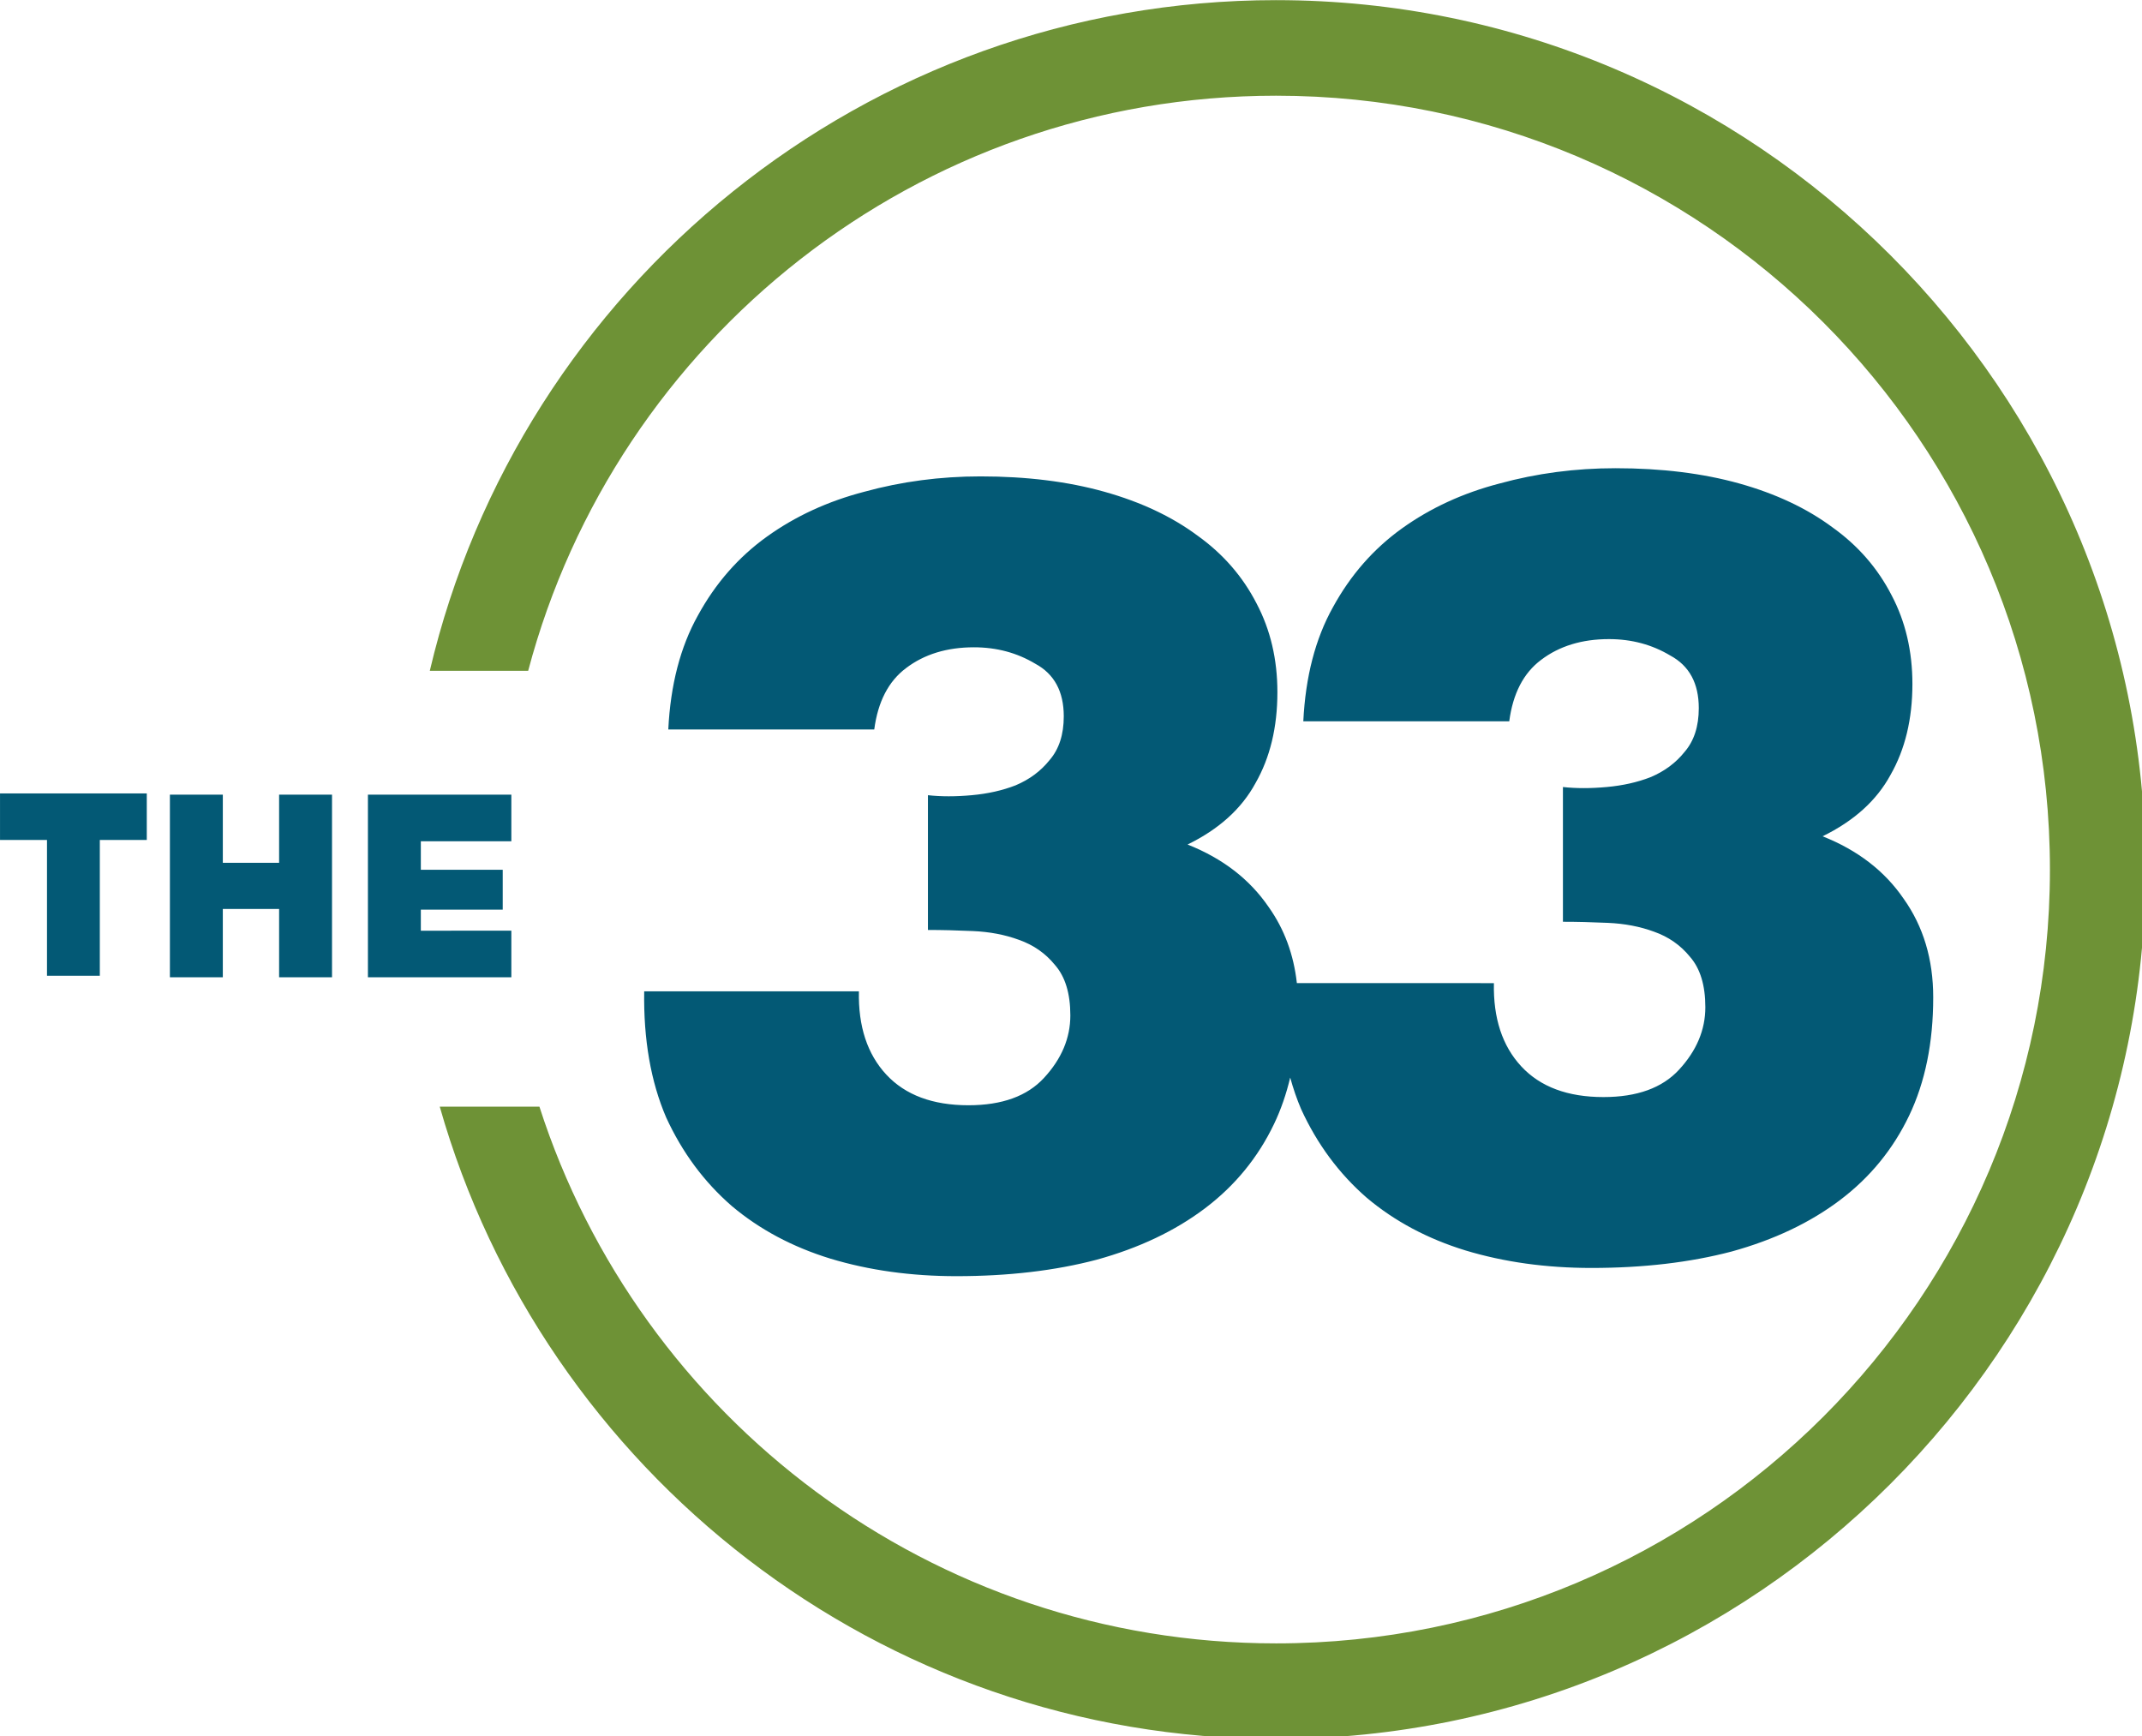 <?xml version="1.0" encoding="UTF-8" standalone="no"?>
<svg
   xmlns:dc="http://purl.org/dc/elements/1.1/"
   xmlns:cc="http://creativecommons.org/ns#"
   xmlns:rdf="http://www.w3.org/1999/02/22-rdf-syntax-ns#"
   xmlns:svg="http://www.w3.org/2000/svg"
   xmlns="http://www.w3.org/2000/svg"
   xmlns:sodipodi="http://sodipodi.sourceforge.net/DTD/sodipodi-0.dtd"
   xmlns:inkscape="http://www.inkscape.org/namespaces/inkscape"
   viewBox="0 0 1280 1037.33"
   version="1.1"
   id="svg5874"
   width="1280"
   height="1037.33"
   inkscape:version="1.0.1 (3bc2e813f5, 2020-09-07)"
   sodipodi:docname="KDAF_(2008).svg">
  <defs
     id="defs5868" />
  <sodipodi:namedview
     id="base"
     pagecolor="#ffffff"
     bordercolor="#666666"
     borderopacity="1.0"
     inkscape:pageopacity="0.0"
     inkscape:pageshadow="2"
     inkscape:zoom="0.49743078"
     inkscape:cx="640"
     inkscape:cy="518.66512"
     inkscape:document-units="mm"
     inkscape:current-layer="layer1"
     inkscape:document-rotation="0"
     showgrid="false"
     showguides="true"
     inkscape:guide-bbox="true"
     inkscape:object-paths="false"
     inkscape:snap-intersection-paths="false"
     inkscape:window-width="1366"
     inkscape:window-height="706"
     inkscape:window-x="-8"
     inkscape:window-y="-8"
     inkscape:window-maximized="1" />
  <g
     inkscape:label="Layer 1"
     inkscape:groupmode="layer"
     id="layer1"
     transform="translate(-33.96,-156.029)">
    <g
       id="g6337"
       transform="matrix(15.413,0,0,15.413,-489.451,-2248.777)">
      <path
         id="path6247"
         style="font-style:normal;font-variant:normal;font-weight:normal;font-stretch:normal;font-size:42.407px;line-height:1.25;font-family:'Helvetica LT Black';-inkscape-font-specification:'Helvetica LT Black, ';text-decoration:none;text-decoration-line:none;text-decoration-color:#000000;letter-spacing:-3.704px;word-spacing:0px;fill:#035975;fill-opacity:1;stroke-width:6.01"
         d="m 238.648,69.344 c -5.877,0 -11.539,0.746 -16.988,2.242 -5.343,1.389 -10.098,3.58 -14.266,6.572 -4.167,2.992 -7.533,6.84 -10.098,11.541 -2.564,4.595 -4.006,10.15 -4.326,16.668 h 30.131 c 0.534,-4.06 2.084,-7.051 4.648,-8.975 2.671,-2.03 5.984,-3.047 9.938,-3.047 3.312,0 6.303,0.802 8.975,2.404 2.778,1.496 4.168,4.06 4.168,7.693 0,2.671 -0.695,4.809 -2.084,6.412 -1.282,1.603 -2.939,2.831 -4.969,3.686 -1.923,0.748 -4.059,1.23 -6.41,1.443 -2.351,0.214 -4.489,0.214 -6.412,0 v 19.713 c 2.03,0 4.222,0.053 6.572,0.16 2.458,0.107 4.702,0.535 6.732,1.283 2.137,0.748 3.9,1.976 5.289,3.686 1.496,1.71 2.242,4.167 2.242,7.373 0,3.312 -1.281,6.359 -3.846,9.137 -2.458,2.671 -6.143,4.006 -11.059,4.006 -5.236,0 -9.243,-1.494 -12.021,-4.486 -2.778,-2.992 -4.115,-7.053 -4.008,-12.182 H 192.029 c -0.467,-4.186 -1.833,-7.904 -4.133,-11.141 -2.778,-4.06 -6.73,-7.107 -11.859,-9.137 4.595,-2.244 7.905,-5.237 9.936,-8.977 2.137,-3.74 3.207,-8.174 3.207,-13.303 0,-4.808 -1.017,-9.136 -3.047,-12.982 -2.03,-3.954 -4.914,-7.266 -8.654,-9.938 -3.74,-2.778 -8.28,-4.914 -13.623,-6.41 -5.343,-1.496 -11.38,-2.244 -18.111,-2.244 -5.877,0 -11.541,0.748 -16.99,2.244 -5.343,1.389 -10.096,3.578 -14.264,6.57 -4.167,2.992 -7.533,6.84 -10.098,11.541 -2.564,4.595 -4.008,10.15 -4.328,16.668 h 30.133 c 0.534,-4.06 2.084,-7.051 4.648,-8.975 2.671,-2.03 5.982,-3.045 9.936,-3.045 3.312,0 6.305,0.802 8.977,2.404 2.778,1.496 4.166,4.06 4.166,7.693 0,2.671 -0.693,4.807 -2.082,6.41 -1.282,1.603 -2.939,2.833 -4.969,3.688 -1.923,0.748 -4.061,1.228 -6.412,1.441 -2.351,0.214 -4.487,0.214 -6.41,0 v 19.715 c 2.03,0 4.22,0.053 6.57,0.16 2.458,0.107 4.702,0.533 6.732,1.281 2.137,0.748 3.9,1.978 5.289,3.688 1.496,1.71 2.244,4.167 2.244,7.373 0,3.312 -1.283,6.357 -3.848,9.135 -2.458,2.671 -6.143,4.008 -11.059,4.008 -5.236,0 -9.243,-1.496 -12.021,-4.488 -2.778,-2.992 -4.113,-7.053 -4.006,-12.182 H 96.539 c -0.107,7.052 0.961,13.196 3.205,18.432 2.351,5.129 5.557,9.458 9.617,12.984 4.06,3.419 8.868,5.984 14.424,7.693 5.663,1.71 11.807,2.564 18.432,2.564 7.586,0 14.425,-0.802 20.516,-2.404 6.197,-1.71 11.488,-4.221 15.869,-7.533 4.381,-3.312 7.745,-7.427 10.096,-12.342 1.004,-2.099 1.78,-4.364 2.355,-6.775 0.444,1.606 0.968,3.149 1.596,4.613 2.351,5.129 5.557,9.456 9.617,12.982 4.06,3.419 8.869,5.984 14.426,7.693 5.663,1.71 11.807,2.564 18.432,2.564 7.586,0 14.425,-0.802 20.516,-2.404 6.197,-1.71 11.486,-4.221 15.867,-7.533 4.381,-3.312 7.747,-7.427 10.098,-12.342 2.351,-4.915 3.525,-10.684 3.525,-17.309 0,-5.556 -1.441,-10.365 -4.326,-14.426 -2.778,-4.06 -6.732,-7.105 -11.861,-9.135 4.595,-2.244 7.907,-5.237 9.938,-8.977 2.137,-3.74 3.205,-8.174 3.205,-13.303 0,-4.808 -1.015,-9.136 -3.045,-12.982 -2.03,-3.954 -4.914,-7.266 -8.654,-9.938 -3.74,-2.778 -8.282,-4.916 -13.625,-6.412 C 251.417,70.09 245.38,69.344 238.648,69.344 Z"
         transform="matrix(0.265,0,0,0.265,33.352,155.8)" />
      <path
         id="path6278"
         style="color:#000000;font-style:normal;font-variant:normal;font-weight:normal;font-stretch:normal;font-size:medium;line-height:normal;font-family:sans-serif;font-variant-ligatures:normal;font-variant-position:normal;font-variant-caps:normal;font-variant-numeric:normal;font-variant-alternates:normal;font-variant-east-asian:normal;font-feature-settings:normal;font-variation-settings:normal;text-indent:0;text-align:start;text-decoration:none;text-decoration-line:none;text-decoration-style:solid;text-decoration-color:#000000;letter-spacing:normal;word-spacing:normal;text-transform:none;writing-mode:lr-tb;direction:ltr;text-orientation:mixed;dominant-baseline:auto;baseline-shift:baseline;text-anchor:start;white-space:normal;shape-padding:0;shape-margin:0;inline-size:0;clip-rule:nonzero;display:inline;overflow:visible;visibility:visible;isolation:auto;mix-blend-mode:normal;color-interpolation:sRGB;color-interpolation-filters:linearRGB;solid-color:#000000;solid-opacity:1;vector-effect:none;fill:#6e9236;fill-opacity:1;fill-rule:evenodd;stroke:none;stroke-width:27.968;stroke-linecap:butt;stroke-linejoin:miter;stroke-miterlimit:4;stroke-dasharray:none;stroke-dashoffset:0;stroke-opacity:1;paint-order:stroke fill markers;color-rendering:auto;image-rendering:auto;shape-rendering:auto;text-rendering:auto;enable-background:accumulate;stop-color:#000000"
         d="m 188.998,0.867 c -60.083,0 -110.627,41.978 -123.826,98.117 H 79.564 C 92.398,50.549 136.524,14.848 188.996,14.848 c 62.523,0 113.209,50.686 113.209,113.209 0,62.523 -50.686,113.207 -113.209,113.207 -50.422,0 -93.136,-32.967 -107.785,-78.52 H 66.627 c 15.153,53.301 64.309,92.502 122.371,92.502 70.081,4e-5 127.189,-57.109 127.189,-127.189 0,-70.081 -57.109,-127.189 -127.189,-127.189 z"
         transform="matrix(0.265,0,0,0.265,33.352,155.8)" />
      <path
         id="rect6301"
         style="opacity:1;fill:#035975;fill-opacity:1;fill-rule:evenodd;stroke:none;stroke-width:7.186;stroke-miterlimit:4;stroke-dasharray:none;stroke-opacity:1;paint-order:stroke fill markers"
         d="m 33.96,186.784 v 1.804 h 1.821 v 5.265 h 2.048 v -5.265 h 1.821 v -1.804 z"
         sodipodi:nodetypes="ccccccccc" />
      <path
         id="rect6310"
         style="opacity:1;fill:#035975;fill-opacity:1;fill-rule:evenodd;stroke:none;stroke-width:32.346;stroke-miterlimit:4;stroke-dasharray:none;stroke-opacity:1;paint-order:stroke fill markers"
         d="m 27.148,117.104 v 26.715 h 7.742 V 133.826 H 43.125 v 9.993 h 7.742 V 117.104 H 43.125 v 9.963 h -8.234 v -9.963 z"
         transform="matrix(0.265,0,0,0.265,33.352,155.8)"
         sodipodi:nodetypes="ccccccccccccc" />
      <path
         id="rect6320"
         style="opacity:1;fill:#035975;fill-opacity:1;fill-rule:evenodd;stroke:none;stroke-width:27.968;stroke-miterlimit:4;stroke-dasharray:none;stroke-opacity:1;paint-order:stroke fill markers"
         d="m 56.119,117.104 v 6.818 13.08 6.818 h 7.742 13.242 v -6.818 H 63.861 v -3.082 h 11.98 v -5.832 H 63.861 v -4.166 h 13.242 v -6.818 H 63.861 Z"
         transform="matrix(0.265,0,0,0.265,33.352,155.8)" />
    </g>
  </g>
</svg>
